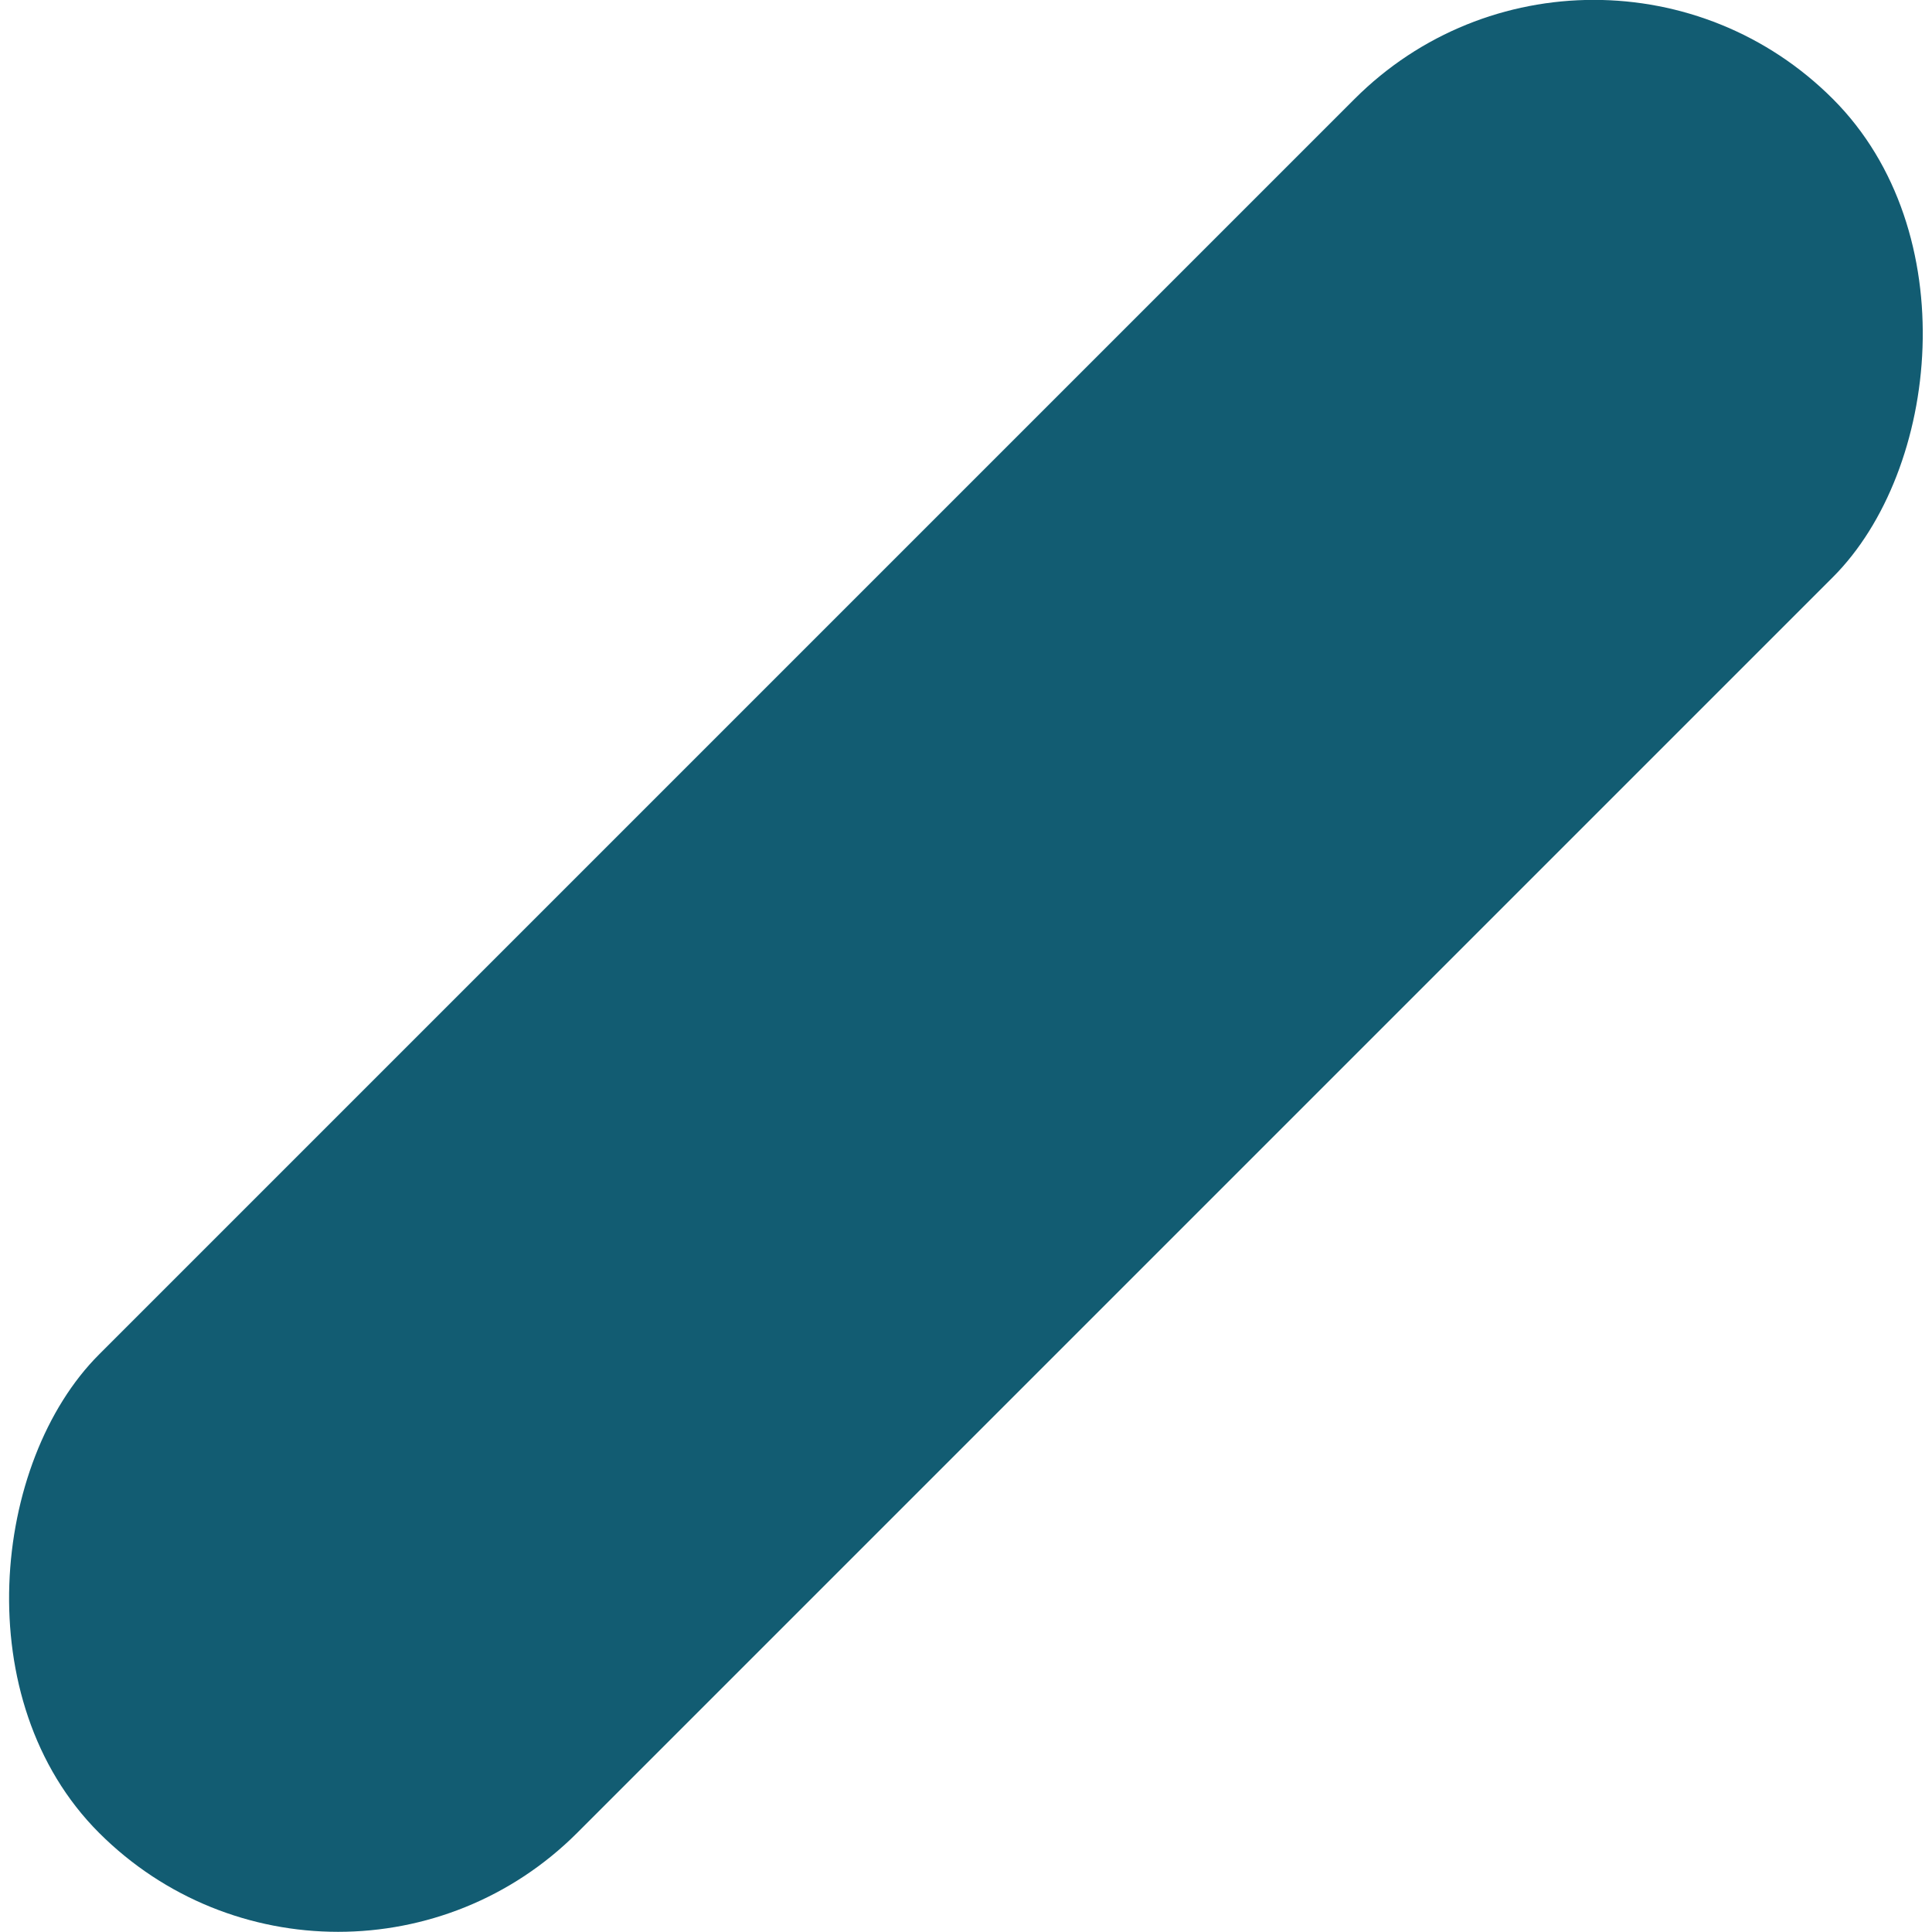 <svg xmlns="http://www.w3.org/2000/svg" viewBox="0 0 127.17 127.17"><defs><style>.cls-1{fill:#125c72;}</style></defs><g id="Calque_2" data-name="Calque 2"><g id="Calque_1-2" data-name="Calque 1"><rect class="cls-1" x="41.32" y="-17.12" width="44.52" height="161.4" rx="22.26" transform="translate(63.58 -26.34) rotate(45)"/></g></g></svg>